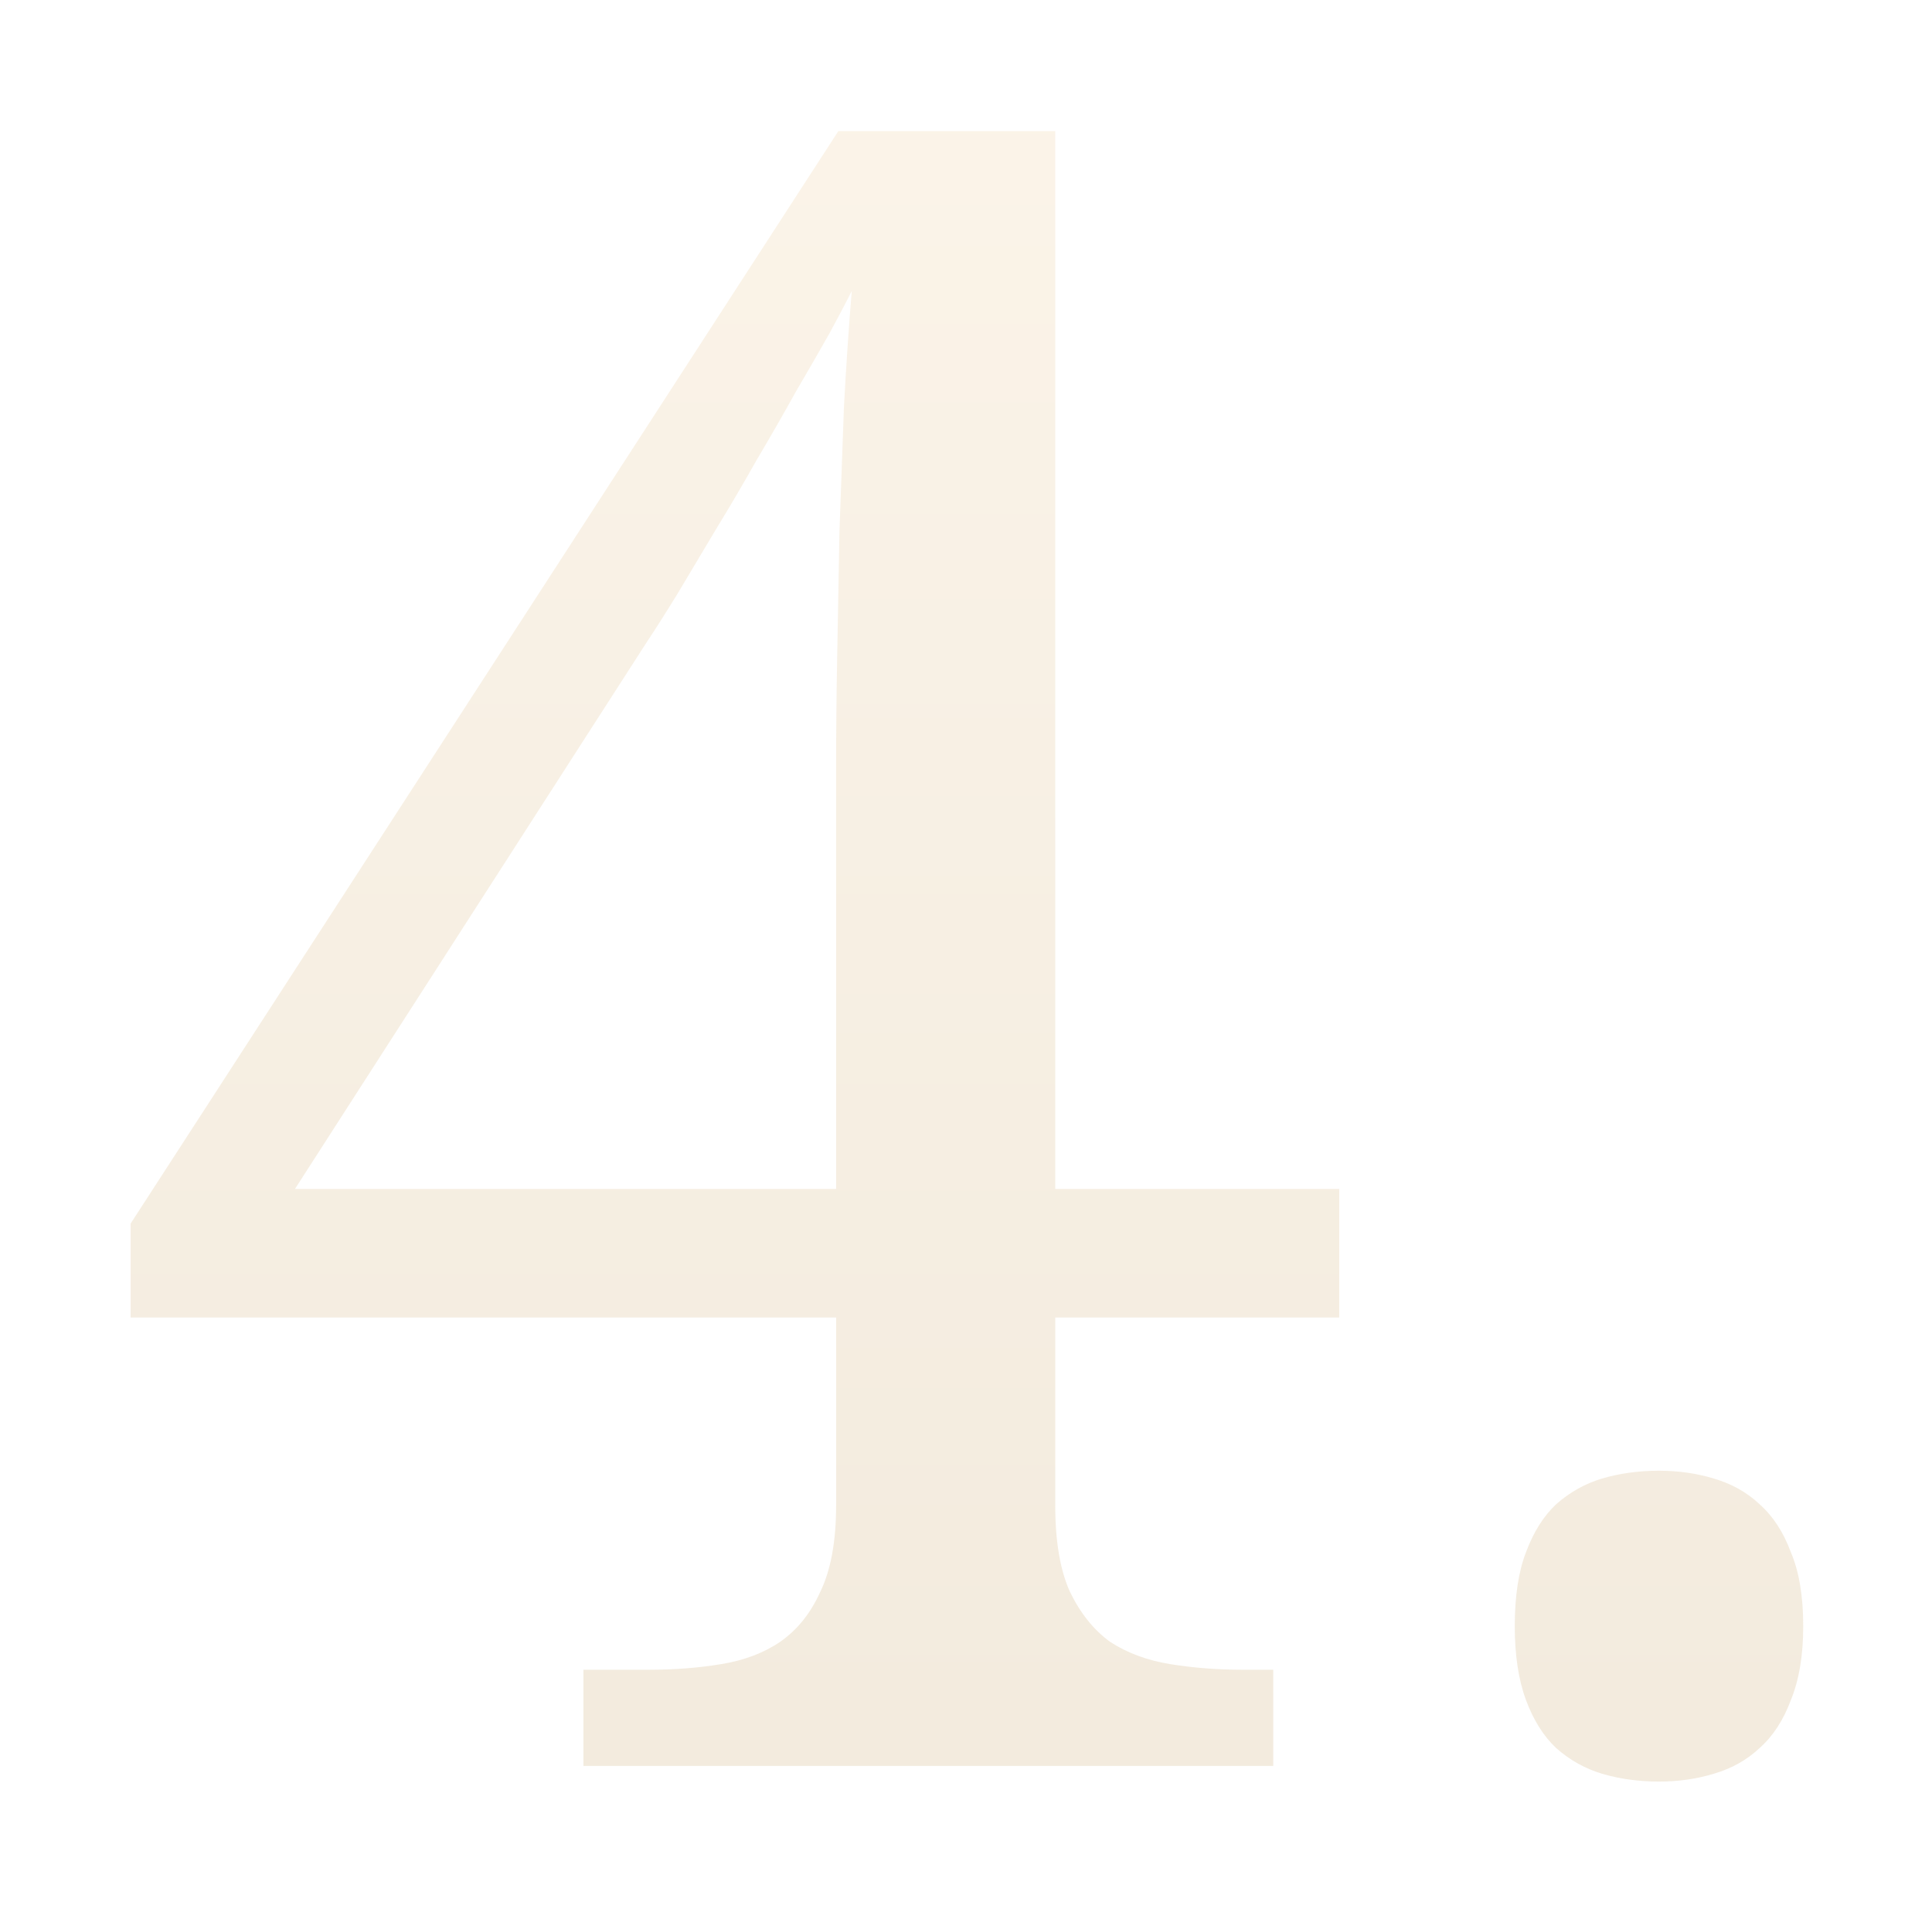 <?xml version="1.0" encoding="UTF-8"?> <svg xmlns="http://www.w3.org/2000/svg" width="243" height="241" viewBox="0 0 243 241" fill="none"> <g opacity="0.2" filter="url(#filter0_d)"> <path d="M130.641 163.609V187.234C130.641 191.734 131.25 195.344 132.469 198.062C133.781 200.781 135.469 202.891 137.531 204.391C139.688 205.797 142.219 206.734 145.125 207.203C148.031 207.672 151.078 207.906 154.266 207.906H158.062V220H71.297V207.906H79.453C82.734 207.906 85.781 207.672 88.594 207.203C91.5 206.734 93.984 205.797 96.047 204.391C98.203 202.891 99.891 200.781 101.109 198.062C102.422 195.344 103.078 191.734 103.078 187.234V163.609H14.344V151.797L103.359 14.406H130.641V147.438H166.359V163.609H130.641ZM103.078 94.141C103.078 89.922 103.125 85.281 103.219 80.219C103.312 75.156 103.406 70 103.5 64.75C103.688 59.5 103.875 54.297 104.062 49.141C104.344 43.891 104.672 39.016 105.047 34.516C104.391 35.828 103.453 37.609 102.234 39.859C101.016 42.016 99.609 44.453 98.016 47.172C96.516 49.891 94.875 52.75 93.094 55.75C91.406 58.75 89.672 61.703 87.891 64.609C86.203 67.422 84.609 70.094 83.109 72.625C81.609 75.062 80.297 77.125 79.172 78.812L35.016 147.438H103.078V94.141ZM188.438 202.422C188.438 198.672 188.906 195.578 189.844 193.141C190.781 190.609 192.047 188.594 193.641 187.094C195.328 185.594 197.25 184.516 199.406 183.859C201.656 183.203 204.047 182.875 206.578 182.875C209.016 182.875 211.312 183.203 213.469 183.859C215.719 184.516 217.641 185.594 219.234 187.094C220.922 188.594 222.234 190.609 223.172 193.141C224.203 195.578 224.719 198.672 224.719 202.422C224.719 206.078 224.203 209.172 223.172 211.703C222.234 214.234 220.922 216.25 219.234 217.75C217.641 219.25 215.719 220.328 213.469 220.984C211.312 221.641 209.016 221.969 206.578 221.969C204.047 221.969 201.656 221.641 199.406 220.984C197.25 220.328 195.328 219.25 193.641 217.75C192.047 216.25 190.781 214.234 189.844 211.703C188.906 209.172 188.438 206.078 188.438 202.422Z" fill="url(#paint0_linear)"></path> </g> <defs> <filter id="filter0_d" x="0.275" y="0.338" width="242.68" height="239.868" filterUnits="userSpaceOnUse" color-interpolation-filters="sRGB"> <feFlood flood-opacity="0" result="BackgroundImageFix"></feFlood> <feColorMatrix in="SourceAlpha" type="matrix" values="0 0 0 0 0 0 0 0 0 0 0 0 0 0 0 0 0 0 127 0"></feColorMatrix> <feOffset dx="2.084" dy="2.084"></feOffset> <feGaussianBlur stdDeviation="8.076"></feGaussianBlur> <feColorMatrix type="matrix" values="0 0 0 0 1 0 0 0 0 0.777 0 0 0 0 0.458 0 0 0 0.48 0"></feColorMatrix> <feBlend mode="normal" in2="BackgroundImageFix" result="effect1_dropShadow"></feBlend> <feBlend mode="normal" in="SourceGraphic" in2="effect1_dropShadow" result="shape"></feBlend> </filter> <linearGradient id="paint0_linear" x1="126" y1="-88" x2="126" y2="304" gradientUnits="userSpaceOnUse"> <stop stop-color="#FFDBA7"></stop> <stop offset="1" stop-color="#B08944"></stop> </linearGradient> </defs> </svg> 